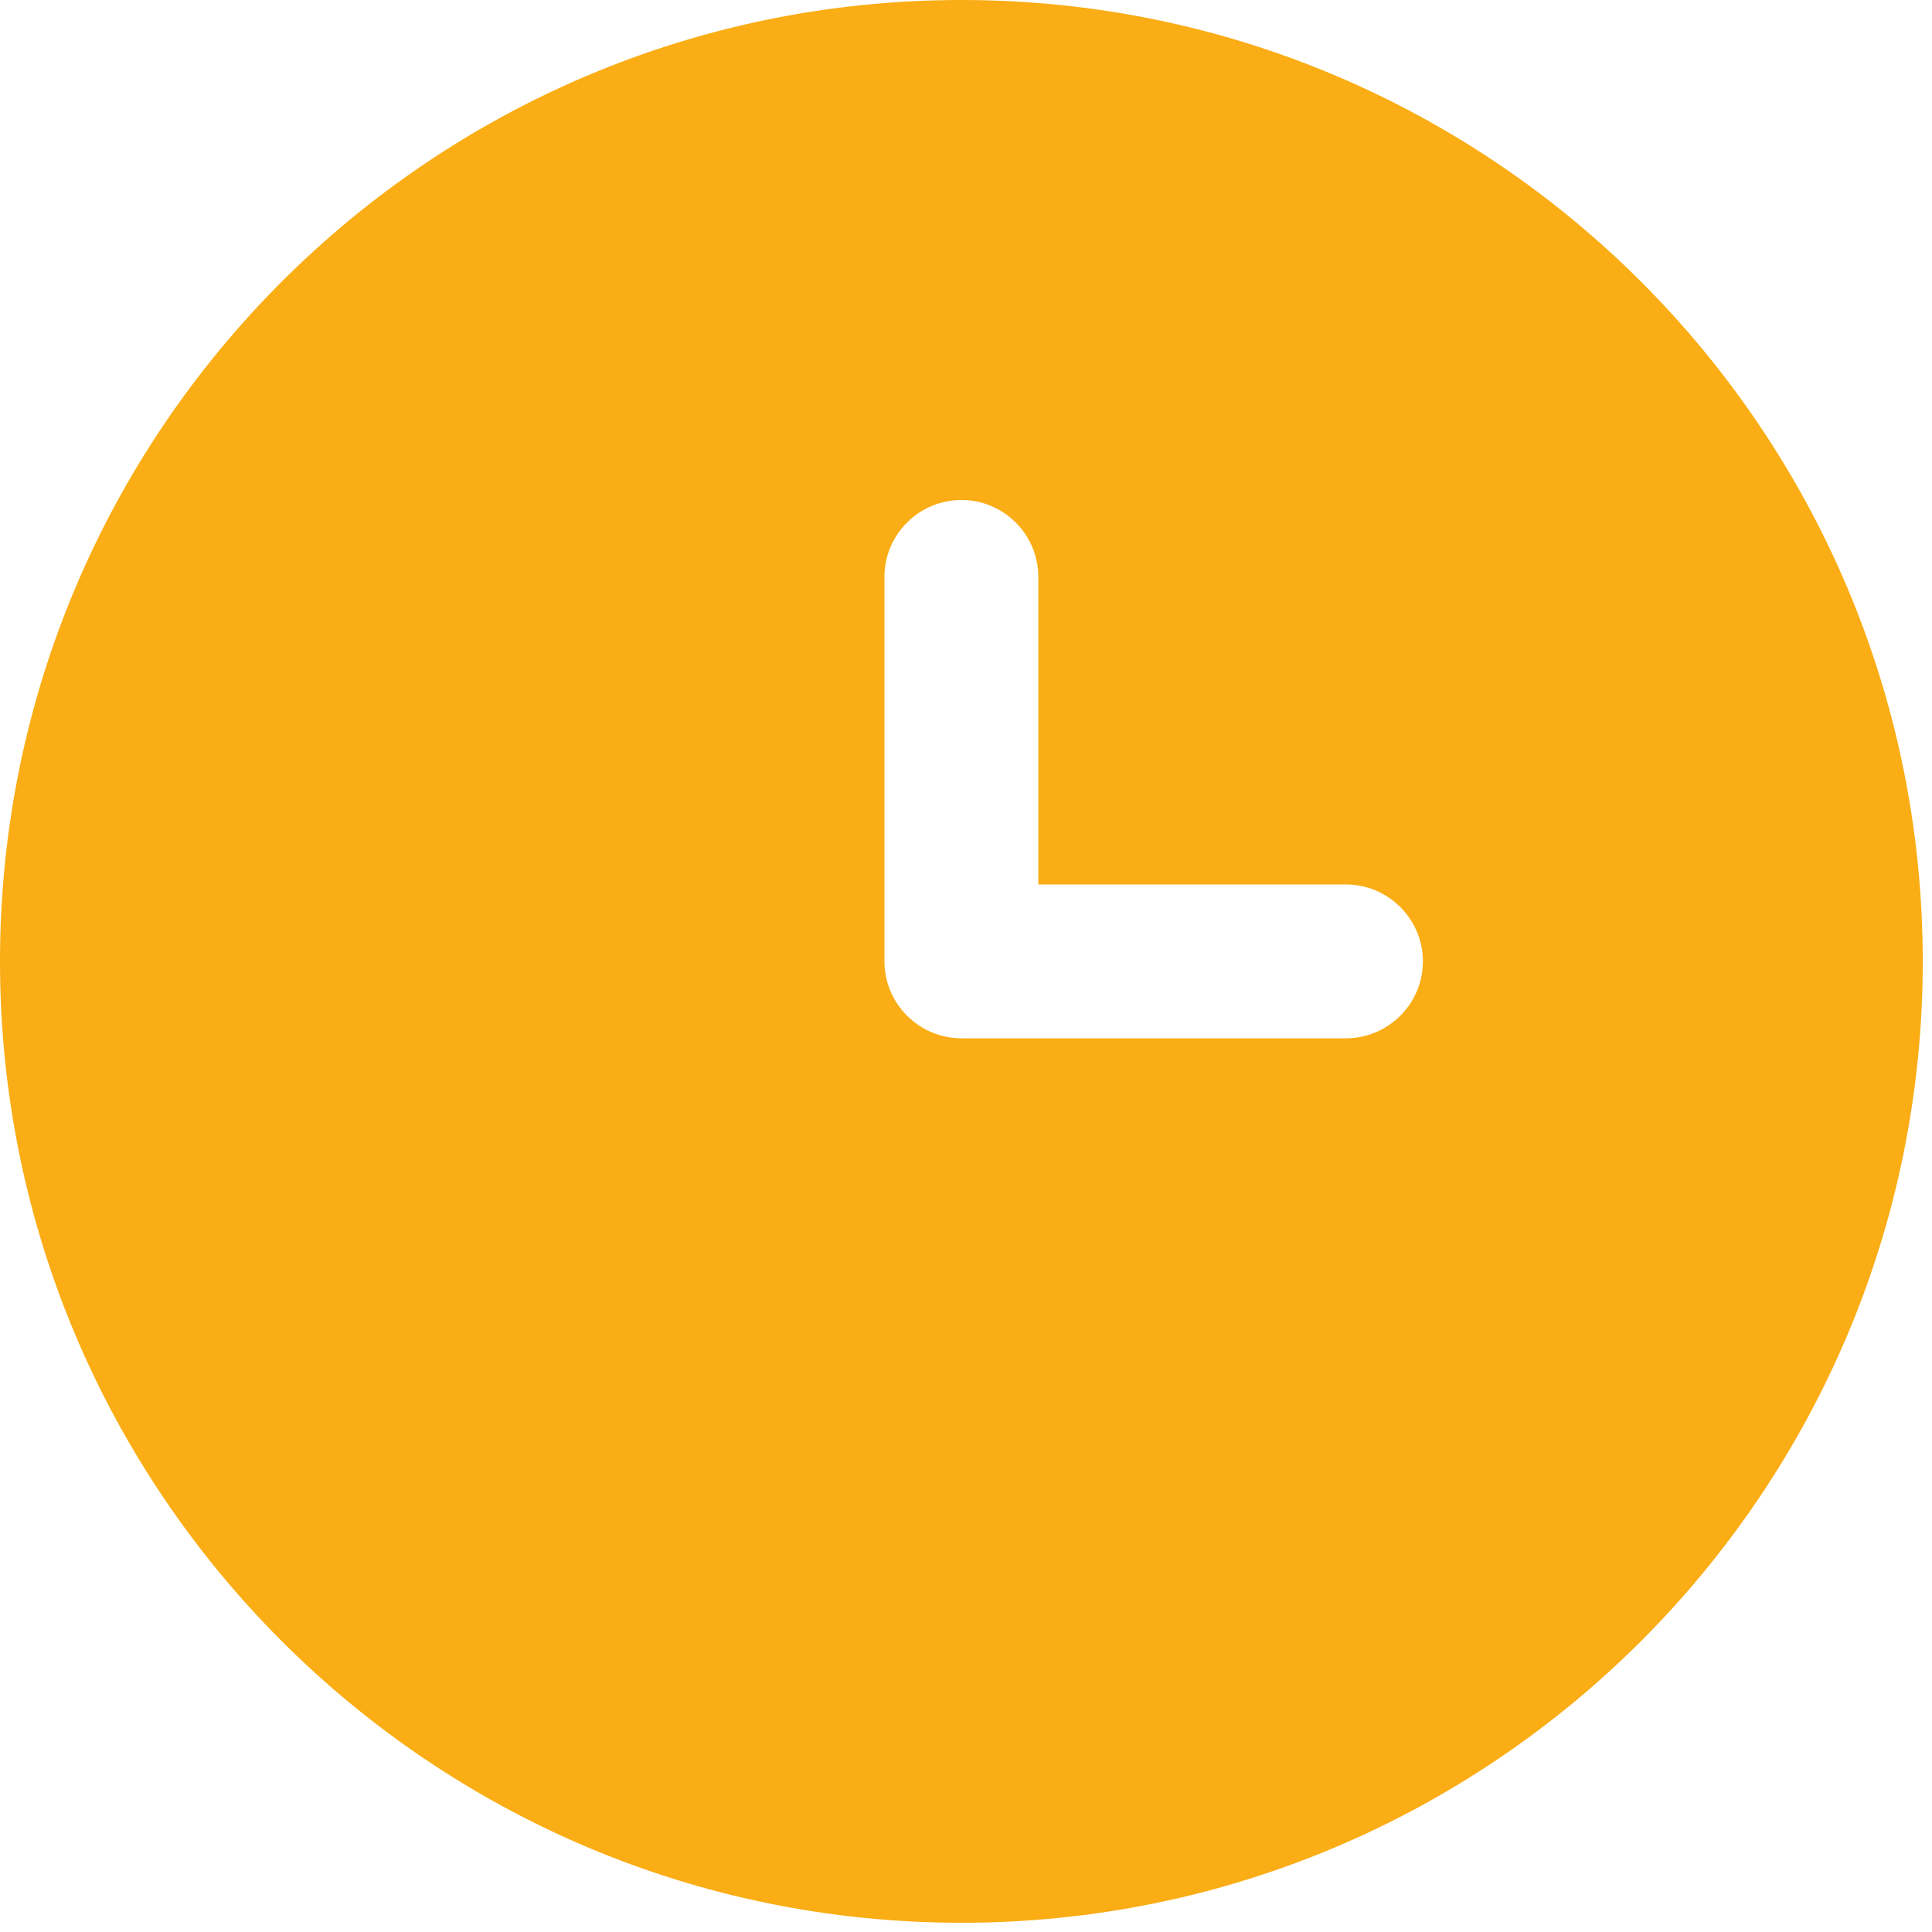 <?xml version="1.0" encoding="UTF-8"?>
<svg width="14px" height="14px" viewBox="0 0 14 14" version="1.1" xmlns="http://www.w3.org/2000/svg" xmlns:xlink="http://www.w3.org/1999/xlink">
    <!-- Generator: Sketch 59 (86127) - https://sketch.com -->
    <title>等待(1)</title>
    <desc>Created with Sketch.</desc>
    <g id="API" stroke="none" stroke-width="1" fill="none" fill-rule="evenodd">
        <g id="API-国际付款" transform="translate(-933, -2371)" fill="#FAAD14" fill-rule="nonzero">
            <g id="编组-7" transform="translate(719, 2219)">
                <g id="编组-19" transform="translate(0, 88)">
                    <g id="编组-16" transform="translate(214, 62)">
                        <g id="等待(1)" transform="translate(0, 2)">
                            <path d="M6.967,13.933 C3.121,13.933 0,10.812 0,6.967 C0,3.121 3.121,0 6.967,0 C10.812,0 13.933,3.121 13.933,6.967 C13.933,10.812 10.812,13.933 6.967,13.933 Z M7.524,6.409 L7.524,4.18 C7.524,3.873 7.273,3.623 6.967,3.623 C6.66,3.623 6.409,3.873 6.409,4.18 L6.409,6.967 C6.409,7.273 6.66,7.524 6.967,7.524 L9.753,7.524 C10.06,7.524 10.311,7.273 10.311,6.967 C10.311,6.66 10.06,6.409 9.753,6.409 L7.524,6.409 Z" id="形状"></path>
                        </g>
                    </g>
                </g>
            </g>
        </g>
    </g>
</svg>